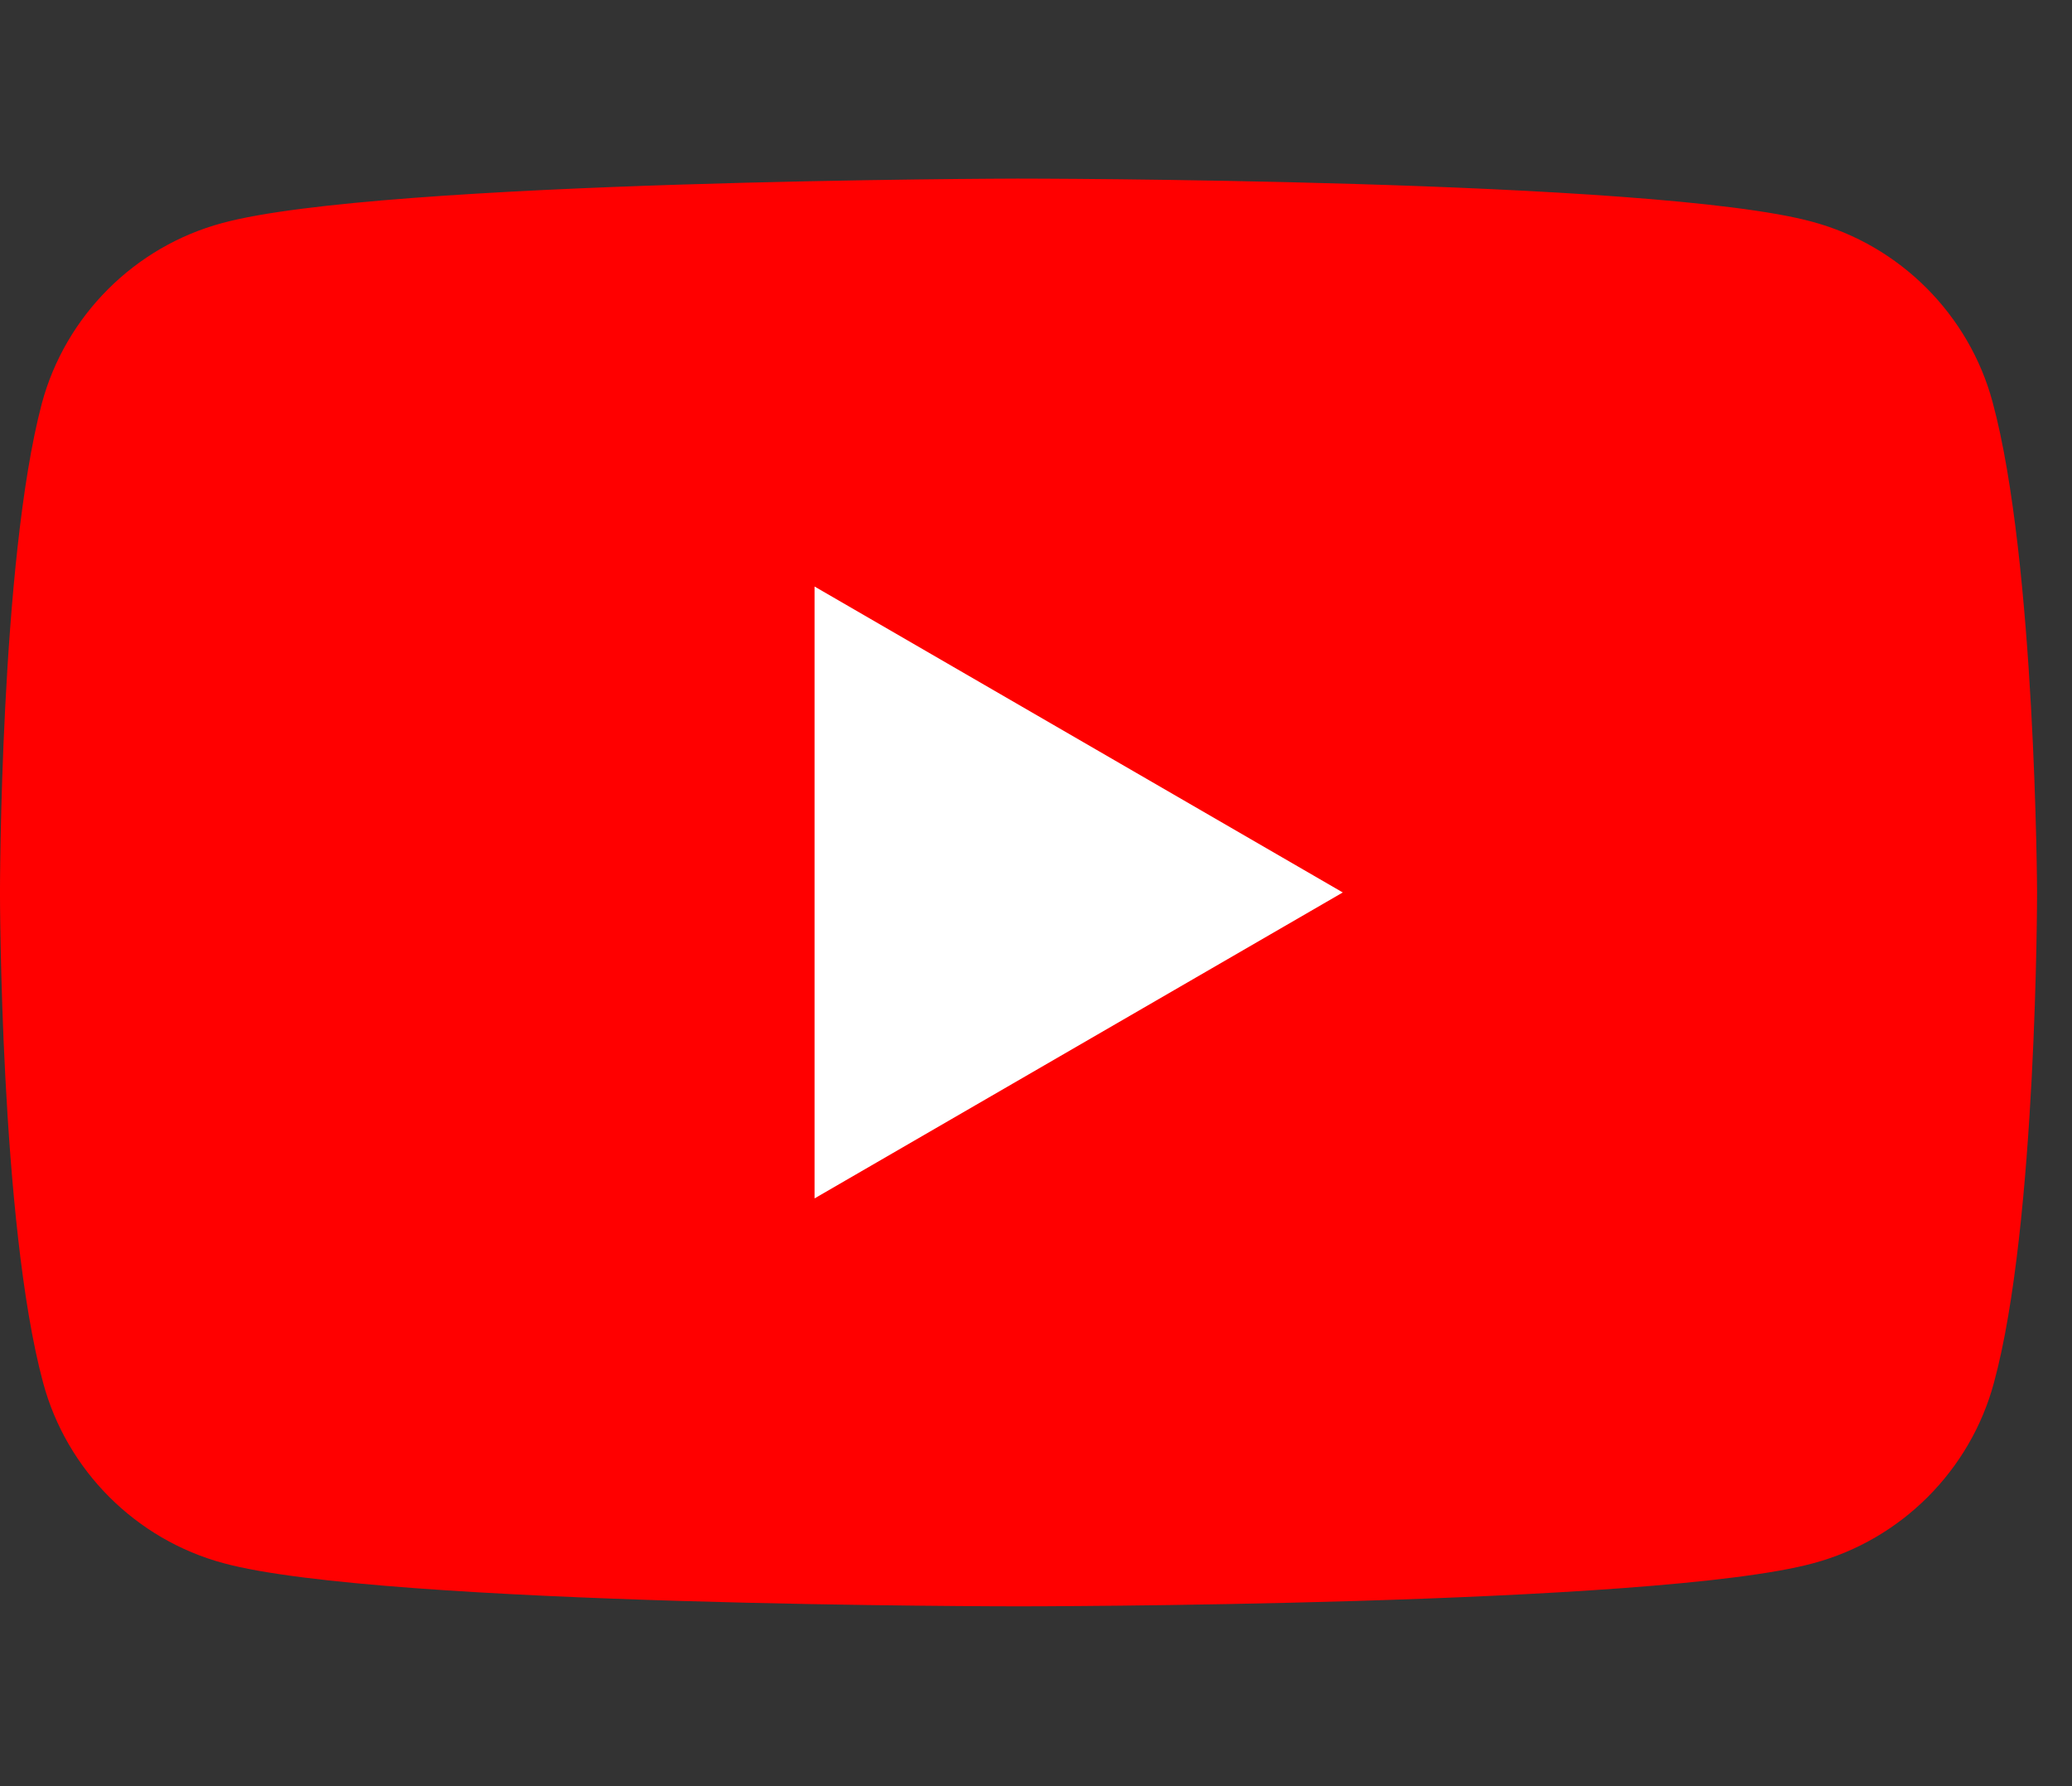 <?xml version="1.0" encoding="UTF-8" standalone="no"?>
<!DOCTYPE svg PUBLIC "-//W3C//DTD SVG 1.1//EN" "http://www.w3.org/Graphics/SVG/1.1/DTD/svg11.dtd">
<svg width="100%" height="100%" viewBox="0 0 58 50" version="1.1" xmlns="http://www.w3.org/2000/svg" xmlns:xlink="http://www.w3.org/1999/xlink" xml:space="preserve" xmlns:serif="http://www.serif.com/" style="fill-rule:evenodd;clip-rule:evenodd;stroke-linejoin:round;stroke-miterlimit:2;">
    <rect x="0" y="0" width="58" height="50" fill="#333333" stroke="none"/>
    <g transform="matrix(0.366,0,0,0.366,-0.696,4.853)">
        <path d="M154.3,17.5C152.5,10.8 147.2,5.5 140.5,3.7C128.4,0.4 79.7,0.4 79.7,0.4C79.7,0.4 31,0.5 18.9,3.8C12.2,5.6 6.9,10.9 5.1,17.6C1.9,29.7 1.9,55 1.9,55C1.9,55 1.9,80.3 5.2,92.5C7,99.2 12.3,104.5 19,106.3C31.1,109.6 79.8,109.6 79.8,109.6C79.8,109.6 128.5,109.6 140.6,106.3C147.3,104.5 152.6,99.2 154.4,92.5C157.7,80.4 157.7,55 157.7,55C157.7,55 157.6,29.7 154.3,17.5Z" style="fill:rgb(255,0,0);fill-rule:nonzero;"/>
    </g>
    <g transform="matrix(0.366,0,0,0.366,-0.696,4.853)">
        <path d="M64.2,78.4L104.6,55L64.2,31.6L64.2,78.4Z" style="fill:white;fill-rule:nonzero;"/>
    </g>
</svg>
